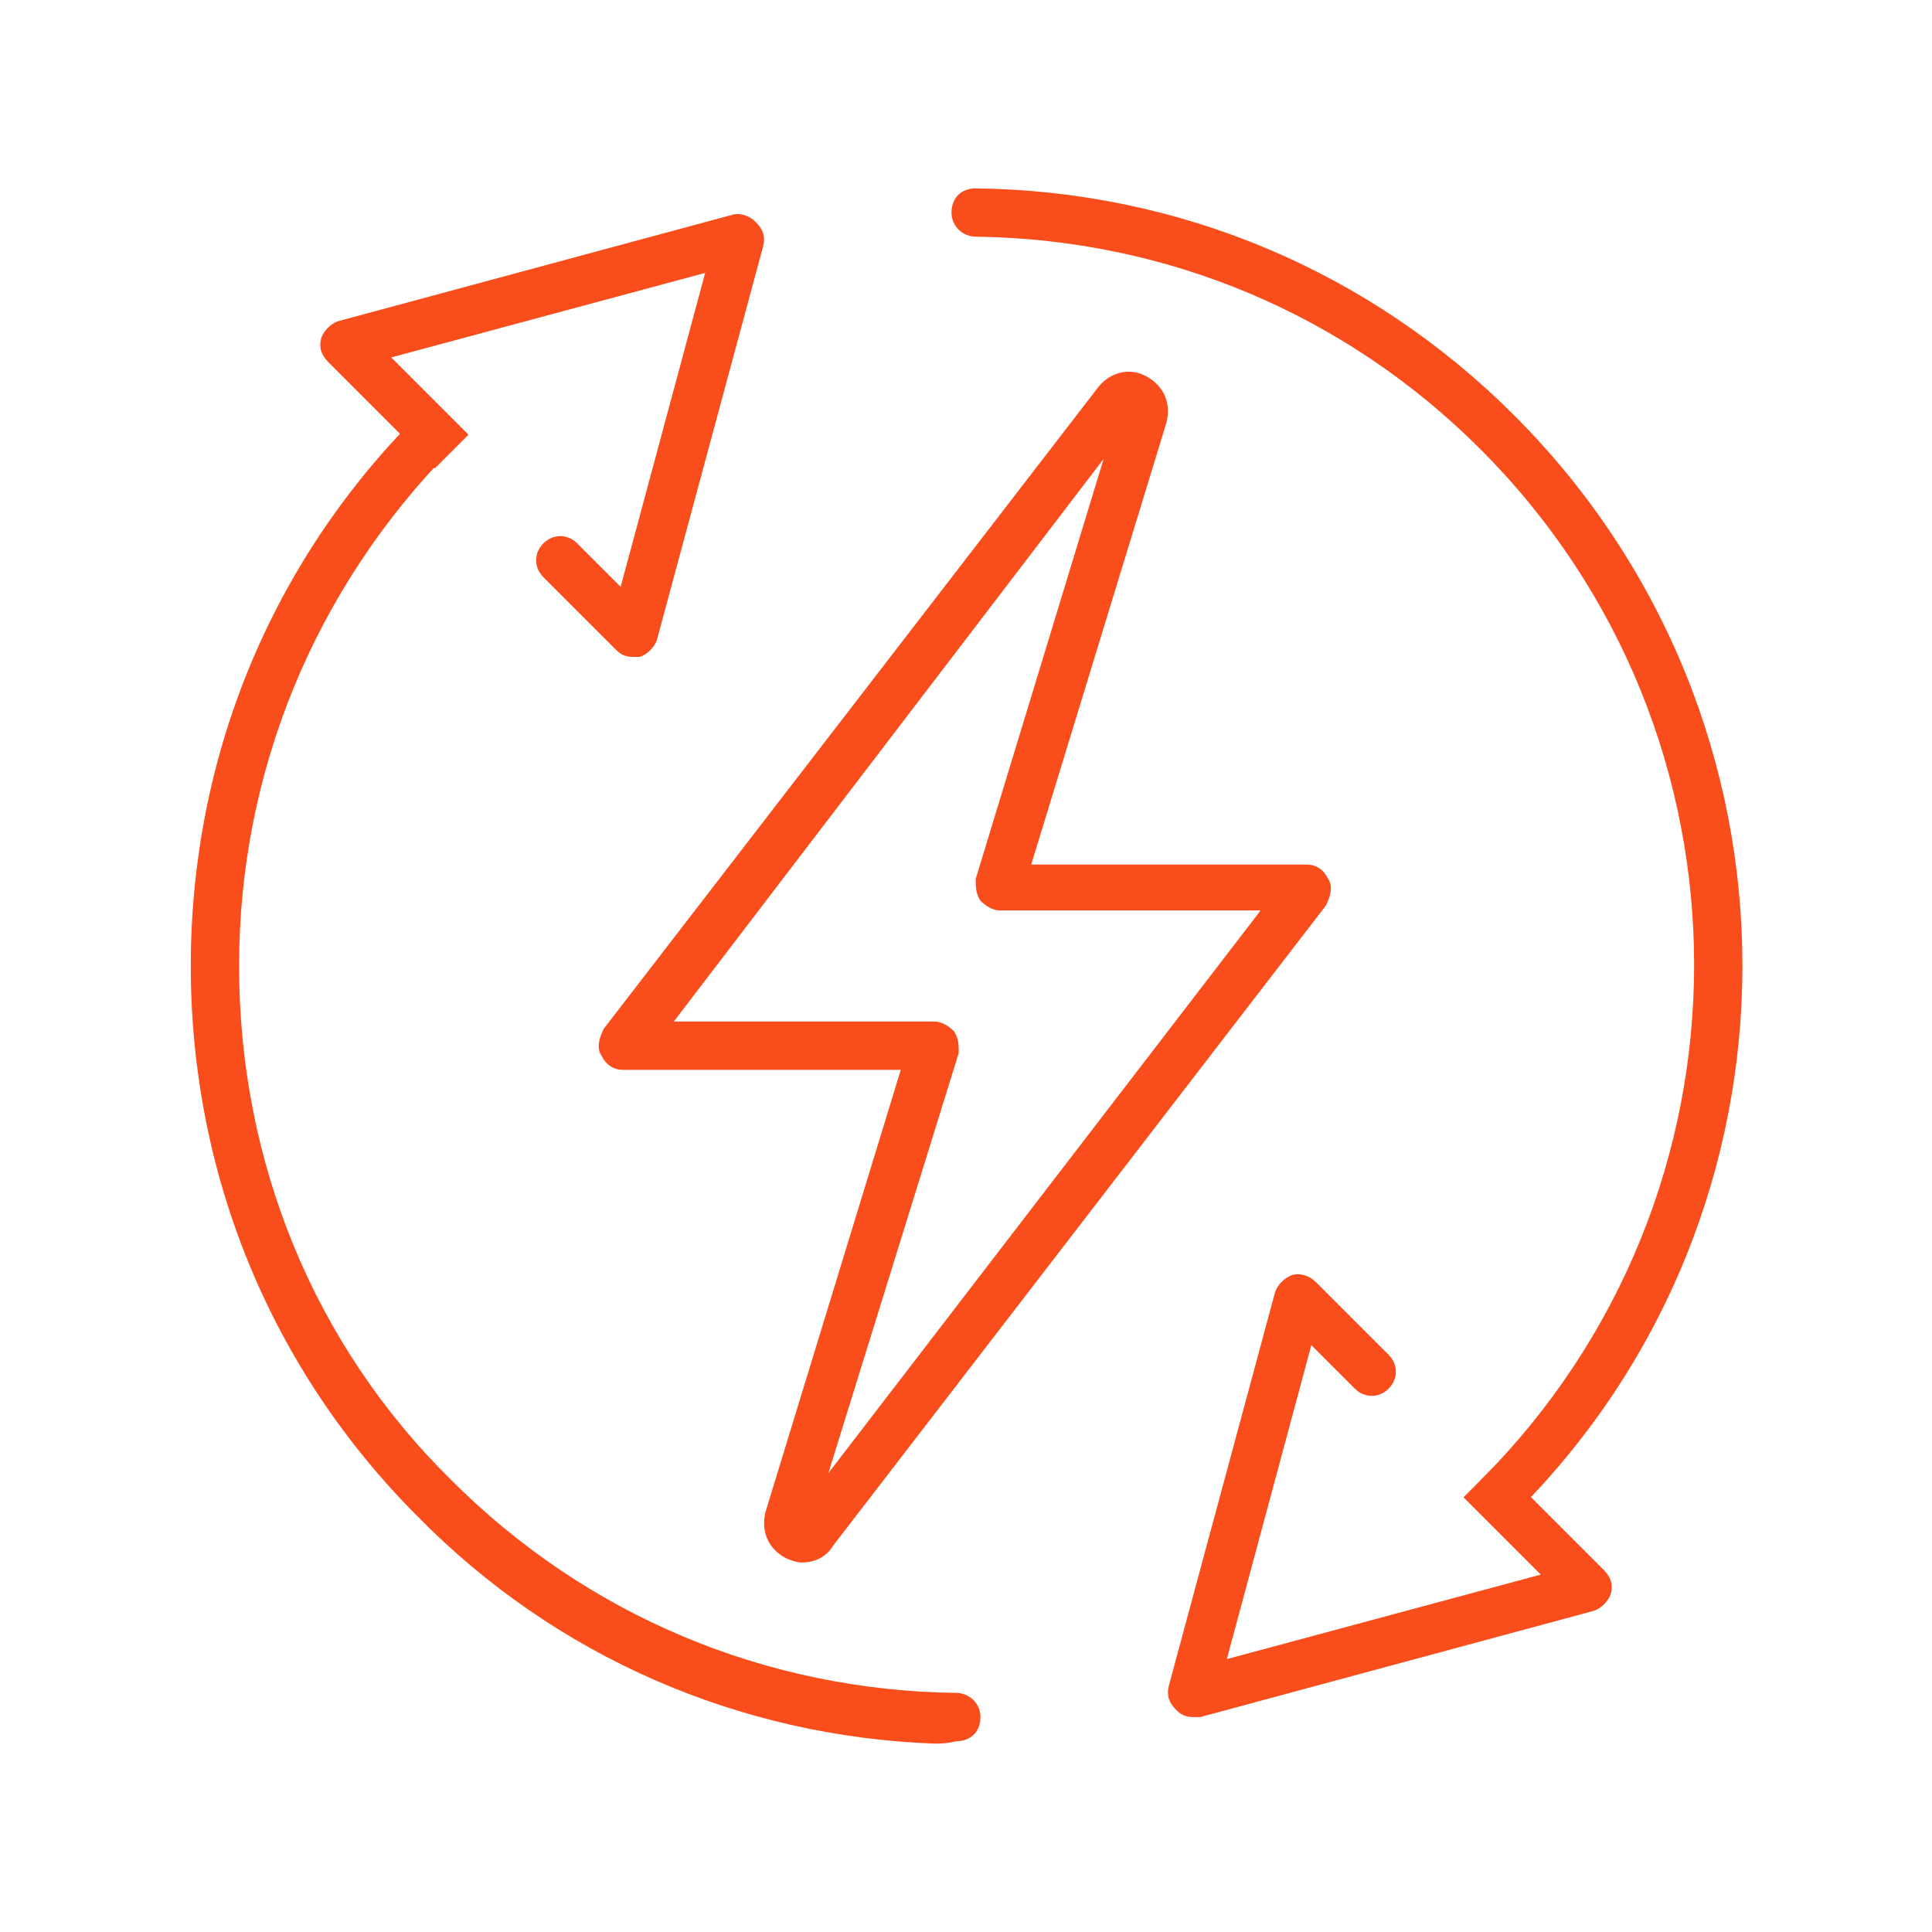 <?xml version="1.0" encoding="utf-8"?>
<!-- Generator: Adobe Illustrator 27.0.0, SVG Export Plug-In . SVG Version: 6.00 Build 0)  -->
<svg version="1.1" xmlns="http://www.w3.org/2000/svg" xmlns:xlink="http://www.w3.org/1999/xlink" x="0px" y="0px"
	 viewBox="0 0 80 80" style="enable-background:new 0 0 80 80;" xml:space="preserve">
<style type="text/css">
	.st0{fill:#FFFFFF;}
	.st1{fill:#000283;}
	.st2{fill:#36A9E1;}
	.st3{display:none;}
	.st4{display:inline;}
	.st5{fill:none;stroke:#1D1D1B;stroke-width:2;stroke-linecap:round;stroke-linejoin:round;stroke-miterlimit:10;}
	.st6{fill:none;stroke:#1D1D1B;stroke-width:2;stroke-linejoin:round;stroke-miterlimit:10;}
	.st7{fill:none;stroke:#FFFFFF;stroke-width:6;stroke-linecap:round;stroke-linejoin:round;stroke-miterlimit:10;}
	.st8{fill:#F94D1C;}
	.st9{fill:#FFFFFF;stroke:#1D1D1B;stroke-width:2;stroke-linecap:round;stroke-linejoin:round;stroke-miterlimit:10;}
	.st10{fill:#FFFFFF;stroke:#FFFFFF;stroke-width:6;stroke-linecap:round;stroke-linejoin:round;stroke-miterlimit:10;}
	.st11{fill:#1D1D1B;}
	.st12{fill:#FFFFFF;stroke:#FFFFFF;stroke-width:6.8;stroke-linecap:round;stroke-linejoin:round;stroke-miterlimit:10;}
	.st13{fill:none;stroke:#FFFFFF;stroke-width:6;stroke-linejoin:round;stroke-miterlimit:10;}
	.st14{fill:none;stroke:#1D1D1B;stroke-width:2;stroke-miterlimit:10;}
	.st15{fill:none;stroke:#FFFFFF;stroke-width:4;stroke-miterlimit:10;}
	.st16{fill:none;stroke:#FFFFFF;stroke-width:6.8;stroke-linecap:round;stroke-linejoin:round;stroke-miterlimit:10;}
	.st17{fill:#FFFFFF;stroke:#FFFFFF;stroke-width:8;stroke-linecap:round;stroke-linejoin:round;stroke-miterlimit:10;}
	.st18{fill:#FFFFFF;stroke:#FFFFFF;stroke-width:6.047;stroke-linecap:round;stroke-linejoin:round;stroke-miterlimit:10;}
	.st19{fill:none;stroke:#FFFFFF;stroke-width:2;stroke-linecap:round;stroke-linejoin:round;stroke-miterlimit:10;}
	.st20{fill:#FFFFFF;stroke:#FFFFFF;stroke-width:6;stroke-miterlimit:10;}
	.st21{fill:none;stroke:#FFFFFF;stroke-width:7;stroke-linecap:round;stroke-linejoin:round;stroke-miterlimit:10;}
	.st22{fill:none;stroke:#1D1D1B;stroke-width:2;stroke-linecap:round;stroke-miterlimit:10;}
	.st23{fill:none;stroke:#FFFFFF;stroke-width:2.8;stroke-linecap:round;stroke-linejoin:round;stroke-miterlimit:10;}
	.st24{fill:none;stroke:#FFFFFF;stroke-width:4;stroke-linecap:round;stroke-linejoin:round;stroke-miterlimit:10;}
	.st25{fill:#FFFFFF;stroke:#FFFFFF;stroke-width:8;stroke-linejoin:round;stroke-miterlimit:10;}
	.st26{fill:#FFFFFF;stroke:#FFFFFF;stroke-width:7;stroke-linecap:round;stroke-linejoin:round;stroke-miterlimit:10;}
	.st27{fill:none;stroke:#FFFFFF;stroke-width:6;stroke-linecap:square;stroke-linejoin:round;stroke-miterlimit:10;}
	.st28{fill:none;}
	.st29{fill:none;stroke:#FFFFFF;stroke-width:7.2;stroke-linecap:round;stroke-linejoin:round;stroke-miterlimit:10;}
	.st30{fill:#FFFFFF;stroke:#FFFFFF;stroke-width:6;stroke-linecap:round;stroke-miterlimit:10;}
	.st31{fill:none;stroke:#F94D1C;stroke-width:2;stroke-linejoin:round;stroke-miterlimit:10;}
	.st32{fill:none;stroke:#F94D1C;stroke-width:2;stroke-linecap:round;stroke-linejoin:round;stroke-miterlimit:10;}
	.st33{fill:none;stroke:#F94D1C;stroke-width:1.5;stroke-linecap:round;stroke-linejoin:round;stroke-miterlimit:10;}
</style>
<g id="background">
</g>
<g id="text">
</g>
<g id="guide" class="st3">
</g>
<g id="icons">
	<g>
		<g>
			<g>
				<path class="st8" d="M33.2,64.7c-0.2,0-0.5-0.1-0.7-0.2c-0.7-0.4-1-1.1-0.8-1.9l5.6-18.3H25.8c-0.4,0-0.7-0.2-0.9-0.6
					c-0.2-0.3-0.1-0.7,0.1-1.1L45.5,16c0.5-0.6,1.3-0.8,2-0.4c0.7,0.4,1,1.1,0.8,1.9l-5.6,18.3h11.4c0.4,0,0.7,0.2,0.9,0.6
					c0.2,0.3,0.1,0.7-0.1,1.1L34.5,64C34.2,64.5,33.7,64.7,33.2,64.7z M27.9,42.3h10.8c0.3,0,0.6,0.2,0.8,0.4
					c0.2,0.3,0.2,0.6,0.2,0.9L34.3,61l17.9-23.3H41.4c-0.3,0-0.6-0.2-0.8-0.4c-0.2-0.3-0.2-0.6-0.2-0.9L45.7,19L27.9,42.3z"/>
			</g>
			<g>
				<g>
					<g>
						<path class="st8" d="M49.4,71.1c-0.3,0-0.5-0.1-0.7-0.3c-0.3-0.3-0.4-0.6-0.3-1l4.4-16.3c0.1-0.3,0.4-0.6,0.7-0.7
							c0.3-0.1,0.7,0,1,0.3l3,3c0.4,0.4,0.4,1,0,1.4l0,0c-0.4,0.4-1,0.4-1.4,0l-1.8-1.8l-3.5,13l13-3.5L60.6,62l1.4-1.4l4.4,4.4
							c0.3,0.3,0.4,0.6,0.3,1c-0.1,0.3-0.4,0.6-0.7,0.7l-16.3,4.4C49.6,71.1,49.5,71.1,49.4,71.1z"/>
					</g>
				</g>
				<g>
					<g>
						<path class="st8" d="M62.7,62.7l-1.4-1.4c11.8-11.8,11.8-30.9,0-42.7c-5.6-5.6-13-8.7-20.9-8.8c-0.5,0-1-0.4-1-1v0
							c0-0.6,0.4-1,1-1c8.4,0.1,16.3,3.4,22.3,9.4C75.3,29.8,75.3,50.2,62.7,62.7z"/>
					</g>
				</g>
				<g>
					<g>
						<g>
							<path class="st8" d="M26.2,27.2c-0.3,0-0.5-0.1-0.7-0.3l-3-3c-0.4-0.4-0.4-1,0-1.4l0,0c0.4-0.4,1-0.4,1.4,0l1.8,1.8l3.5-13
								l-13,3.5l3.2,3.2L18,19.4L13.6,15c-0.3-0.3-0.4-0.6-0.3-1c0.1-0.3,0.4-0.6,0.7-0.7l16.3-4.4c0.3-0.1,0.7,0,1,0.3
								s0.4,0.6,0.3,1l-4.4,16.3c-0.1,0.3-0.4,0.6-0.7,0.7C26.4,27.2,26.3,27.2,26.2,27.2z"/>
						</g>
					</g>
					<g>
						<g>
							<path class="st8" d="M38.7,72.2c-8.1-0.3-15.7-3.6-21.4-9.4C11.2,56.7,7.9,48.6,7.9,40c0-8.6,3.3-16.7,9.4-22.8l1.4,1.4
								C13,24.4,9.9,32,9.9,40c0,8.1,3.1,15.7,8.8,21.3c5.6,5.6,13,8.7,20.9,8.8c0.5,0,1,0.4,1,1l0,0c0,0.6-0.4,1-1,1
								C39.2,72.2,38.9,72.2,38.7,72.2z"/>
						</g>
					</g>
				</g>
			</g>
		</g>
	</g>
</g>
</svg>
